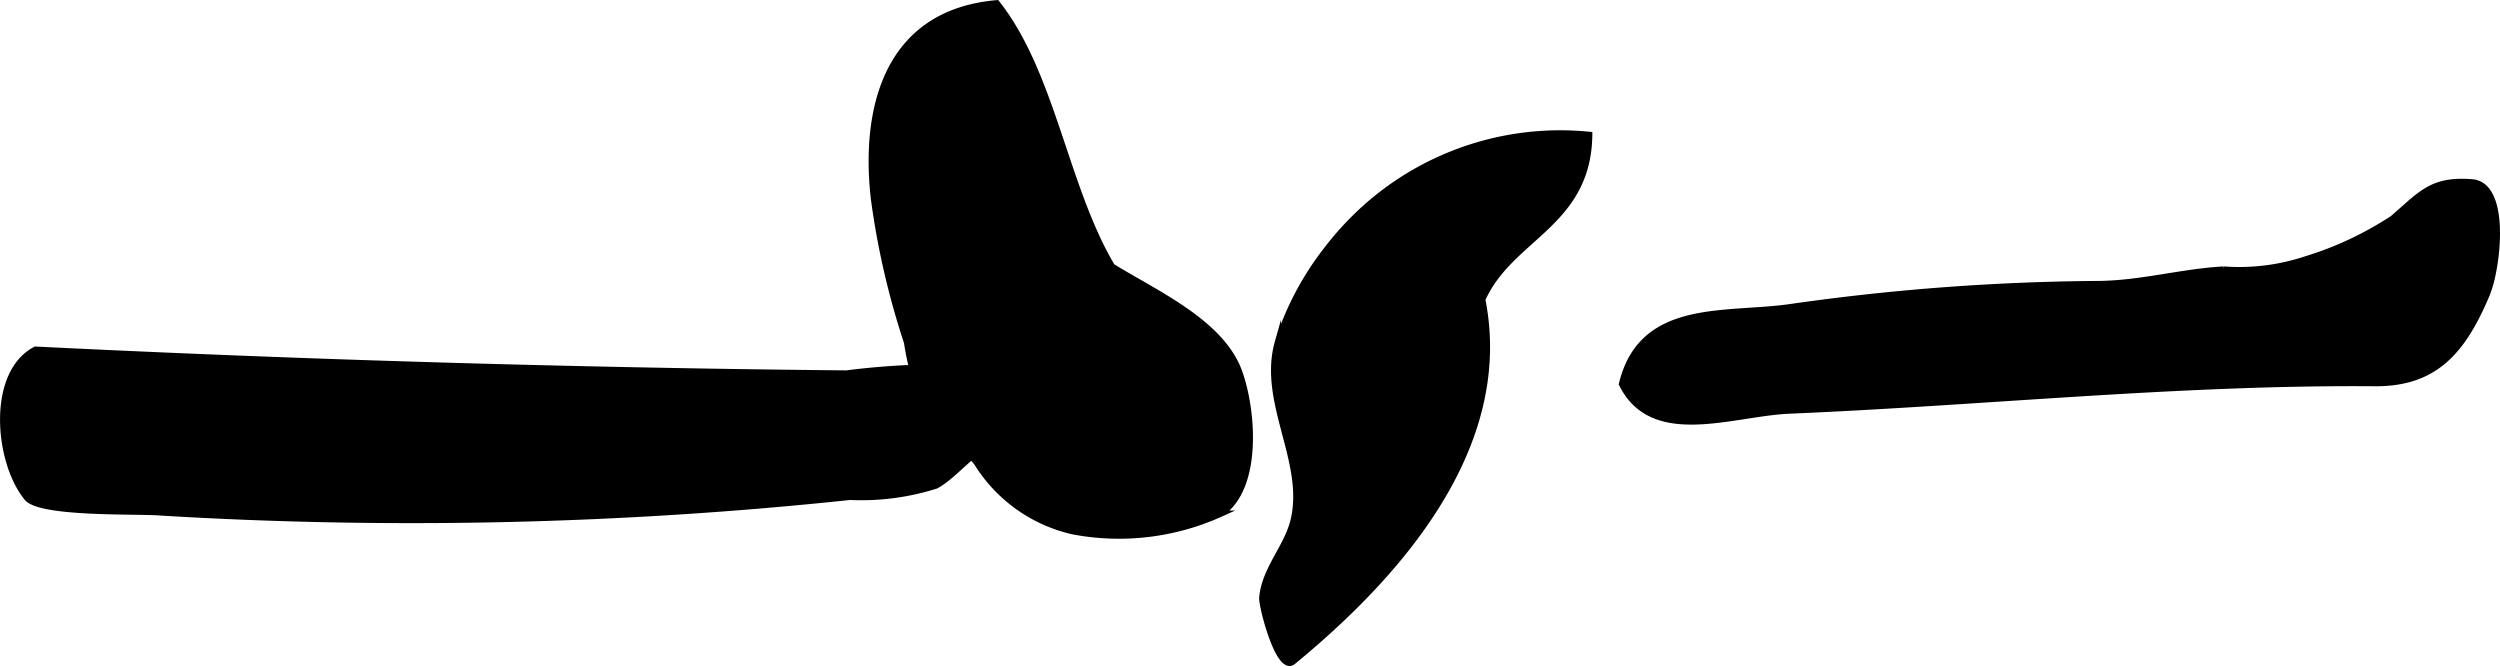 <?xml version="1.0" encoding="UTF-8"?>
<svg xmlns="http://www.w3.org/2000/svg"
     version="1.1"
     width="20.791mm"
     height="5.539mm"
     viewBox="0 0 58.934 15.7">
   <defs>
      <style type="text/css"><![CDATA[
      .a {
        stroke: #000;
        stroke-miterlimit: 10;
        stroke-width: 0.15px;
        fill-rule: evenodd;
      }
    ]]></style>
   </defs>
   <path class="a"
         d="M31.269,5.898c.14-.184.284-.356.428-.511a6.885,6.885,0,0,1,5.765-2.207c-.026,2.108-1.867,2.401-2.522,3.88.717,3.595-2.188,6.664-4.461,8.533-.332.273-.739-1.319-.721-1.506.064-.673.574-1.17.733-1.797.352-1.388-.764-2.804-.367-4.214A6.961,6.961,0,0,1,31.269,5.898Z"/>
   <path class="a"
         d="M58.764,6.428a2.83,2.83,0,0,1-.147.516c-.552,1.305-1.2,2.098-2.635,2.086-4.607-.036-9.18.452-13.796.647-1.346.057-3.228.834-3.948-.625.472-1.953,2.473-1.585,4.005-1.816a53.572,53.572,0,0,1,7.235-.539c1.003-.011,1.94-.285,2.938-.342a4.989,4.989,0,0,0,1.938-.239,7.959,7.959,0,0,0,2.052-.962c.664-.568.912-.931,1.868-.855C58.941,4.353,58.93,5.605,58.764,6.428Z"/>
   <path class="a"
         d="M23.759,8.731c.393.091.682.253.774.526.2.583-1.02,1.083-1.389,1.321-.363.234-.728.678-1.081.867a5.807,5.807,0,0,1-2.026.266,98.14,98.14,0,0,1-16.272.366c-.52-.043-2.813.039-3.125-.344-.7-.858-.869-2.93.197-3.489q6.341.313,12.69.457,3.212.074,6.425.105A17.676,17.676,0,0,1,23.759,8.731Z"/>
   <path class="a"
         d="M23.497.078c1.312,1.661,1.607,4.342,2.715,6.206,1.005.625,2.576,1.312,2.998,2.485.321.889.481,2.723-.438,3.34a5.813,5.813,0,0,1-3.475.414,3.594,3.594,0,0,1-2.26-1.607c-.346-.445-.871-.756-1.176-1.22a6.068,6.068,0,0,1-.476-1.623,18.682,18.682,0,0,1-.78-3.38C20.351,2.487,20.956.297,23.497.078Z"/>
</svg>
